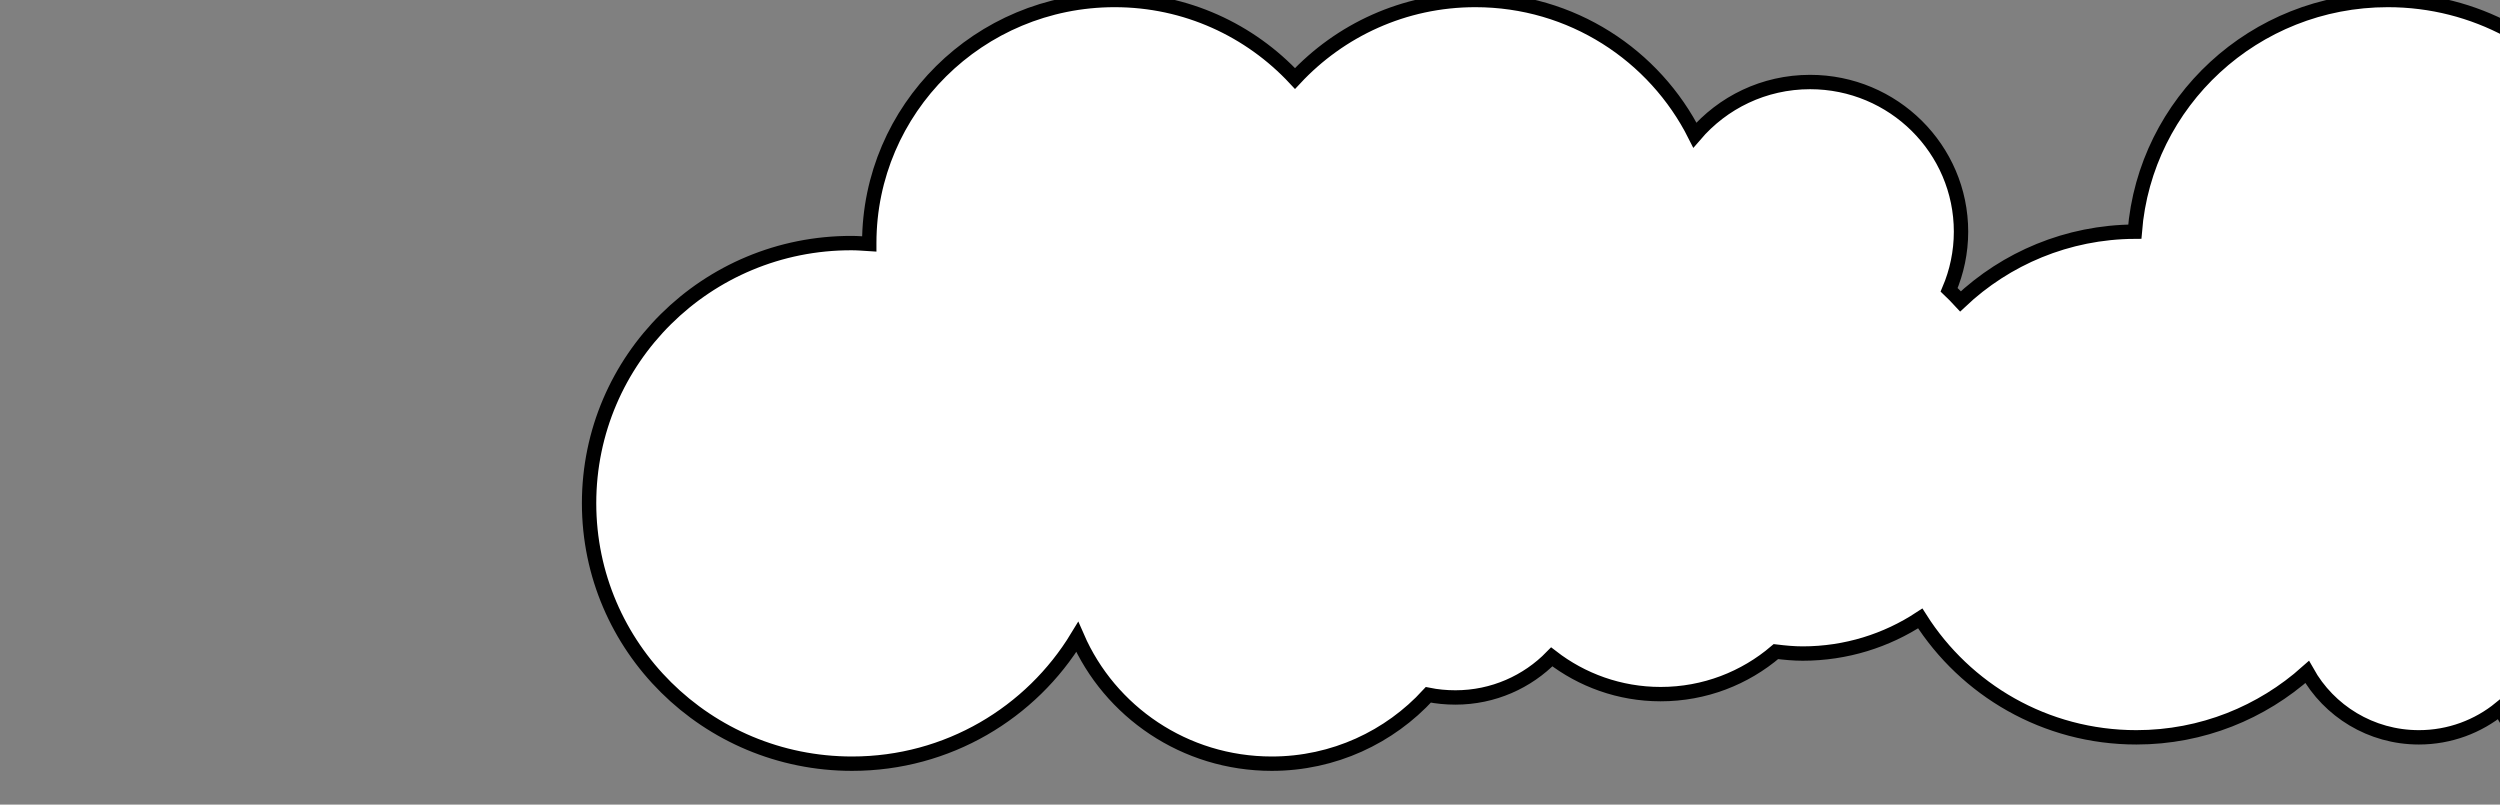 <svg xmlns="http://www.w3.org/2000/svg" width="174" height="56" viewBox="0 0 174 56" fill="none"><rect x="0" y="0" width="174" height="56" fill="#808080" stroke="none"/><g clip-path="url(#clip0_2766_15431)"><path d="M266.951 26.808C266.951 21.662 262.742 17.505 257.559 17.505C257.016 17.505 256.473 17.567 255.955 17.652C252.635 12.823 247.032 9.657 240.688 9.657C232.863 9.657 226.186 14.498 223.496 21.307C220.275 18.104 215.82 16.112 210.895 16.112C205.971 16.112 201.861 17.958 198.677 20.953C199.023 19.84 199.22 18.667 199.22 17.444C199.22 10.965 193.913 5.709 187.372 5.709C184.953 5.709 182.695 6.43 180.819 7.665C177.634 3.044 172.278 0 166.194 0C156.9 0 149.298 7.102 148.582 16.124C143.88 16.148 139.61 17.994 136.45 20.977C136.191 20.696 135.932 20.427 135.66 20.17C136.191 18.923 136.487 17.554 136.487 16.124C136.487 10.379 131.785 5.709 125.985 5.709C122.763 5.709 119.9 7.139 117.963 9.401C115.161 3.838 109.385 0 102.684 0C97.71 0 93.255 2.115 90.132 5.464C87.01 2.115 82.554 0 77.581 0C68.152 0 60.5 7.579 60.5 16.919C60.5 16.943 60.5 16.955 60.5 16.98C60.093 16.955 59.685 16.919 59.278 16.919C49.182 16.894 41 25.011 41 35.023C41 45.035 49.195 53.152 59.303 53.152C65.967 53.152 71.78 49.607 74.977 44.338C77.235 49.521 82.443 53.152 88.515 53.152C92.835 53.152 96.723 51.294 99.413 48.36C100.018 48.482 100.647 48.543 101.301 48.543C103.93 48.543 106.312 47.455 108.003 45.719C110.089 47.333 112.717 48.311 115.581 48.311C118.641 48.311 121.443 47.198 123.603 45.352C124.22 45.426 124.837 45.487 125.466 45.487C128.49 45.487 131.304 44.582 133.649 43.042C136.796 48.005 142.35 51.318 148.693 51.318C153.272 51.318 157.431 49.582 160.578 46.771C162.096 49.484 165.009 51.318 168.354 51.318C170.501 51.318 172.476 50.56 174.018 49.301C175.647 52.638 179.078 54.949 183.077 54.949C186.175 54.949 188.952 53.555 190.791 51.367C192.395 52.663 194.444 53.445 196.678 53.445C199.64 53.445 202.281 52.064 203.984 49.925C206.107 50.817 208.452 51.306 210.908 51.306C215.301 51.306 219.312 49.717 222.422 47.101C223.286 51.269 227.001 54.411 231.469 54.411C235.936 54.411 239.602 51.318 240.49 47.186C242.477 49.093 245.18 50.267 248.167 50.267C254.276 50.267 259.237 45.365 259.237 39.301C259.237 38.165 259.065 37.064 258.744 36.038C263.384 35.463 266.963 31.551 266.963 26.808H266.951Z" fill="white" stroke="black" stroke-miterlimit="10"></path></g><defs><clipPath id="clip0_2766_15431"><rect width="345" height="56" fill="white"></rect></clipPath></defs></svg>